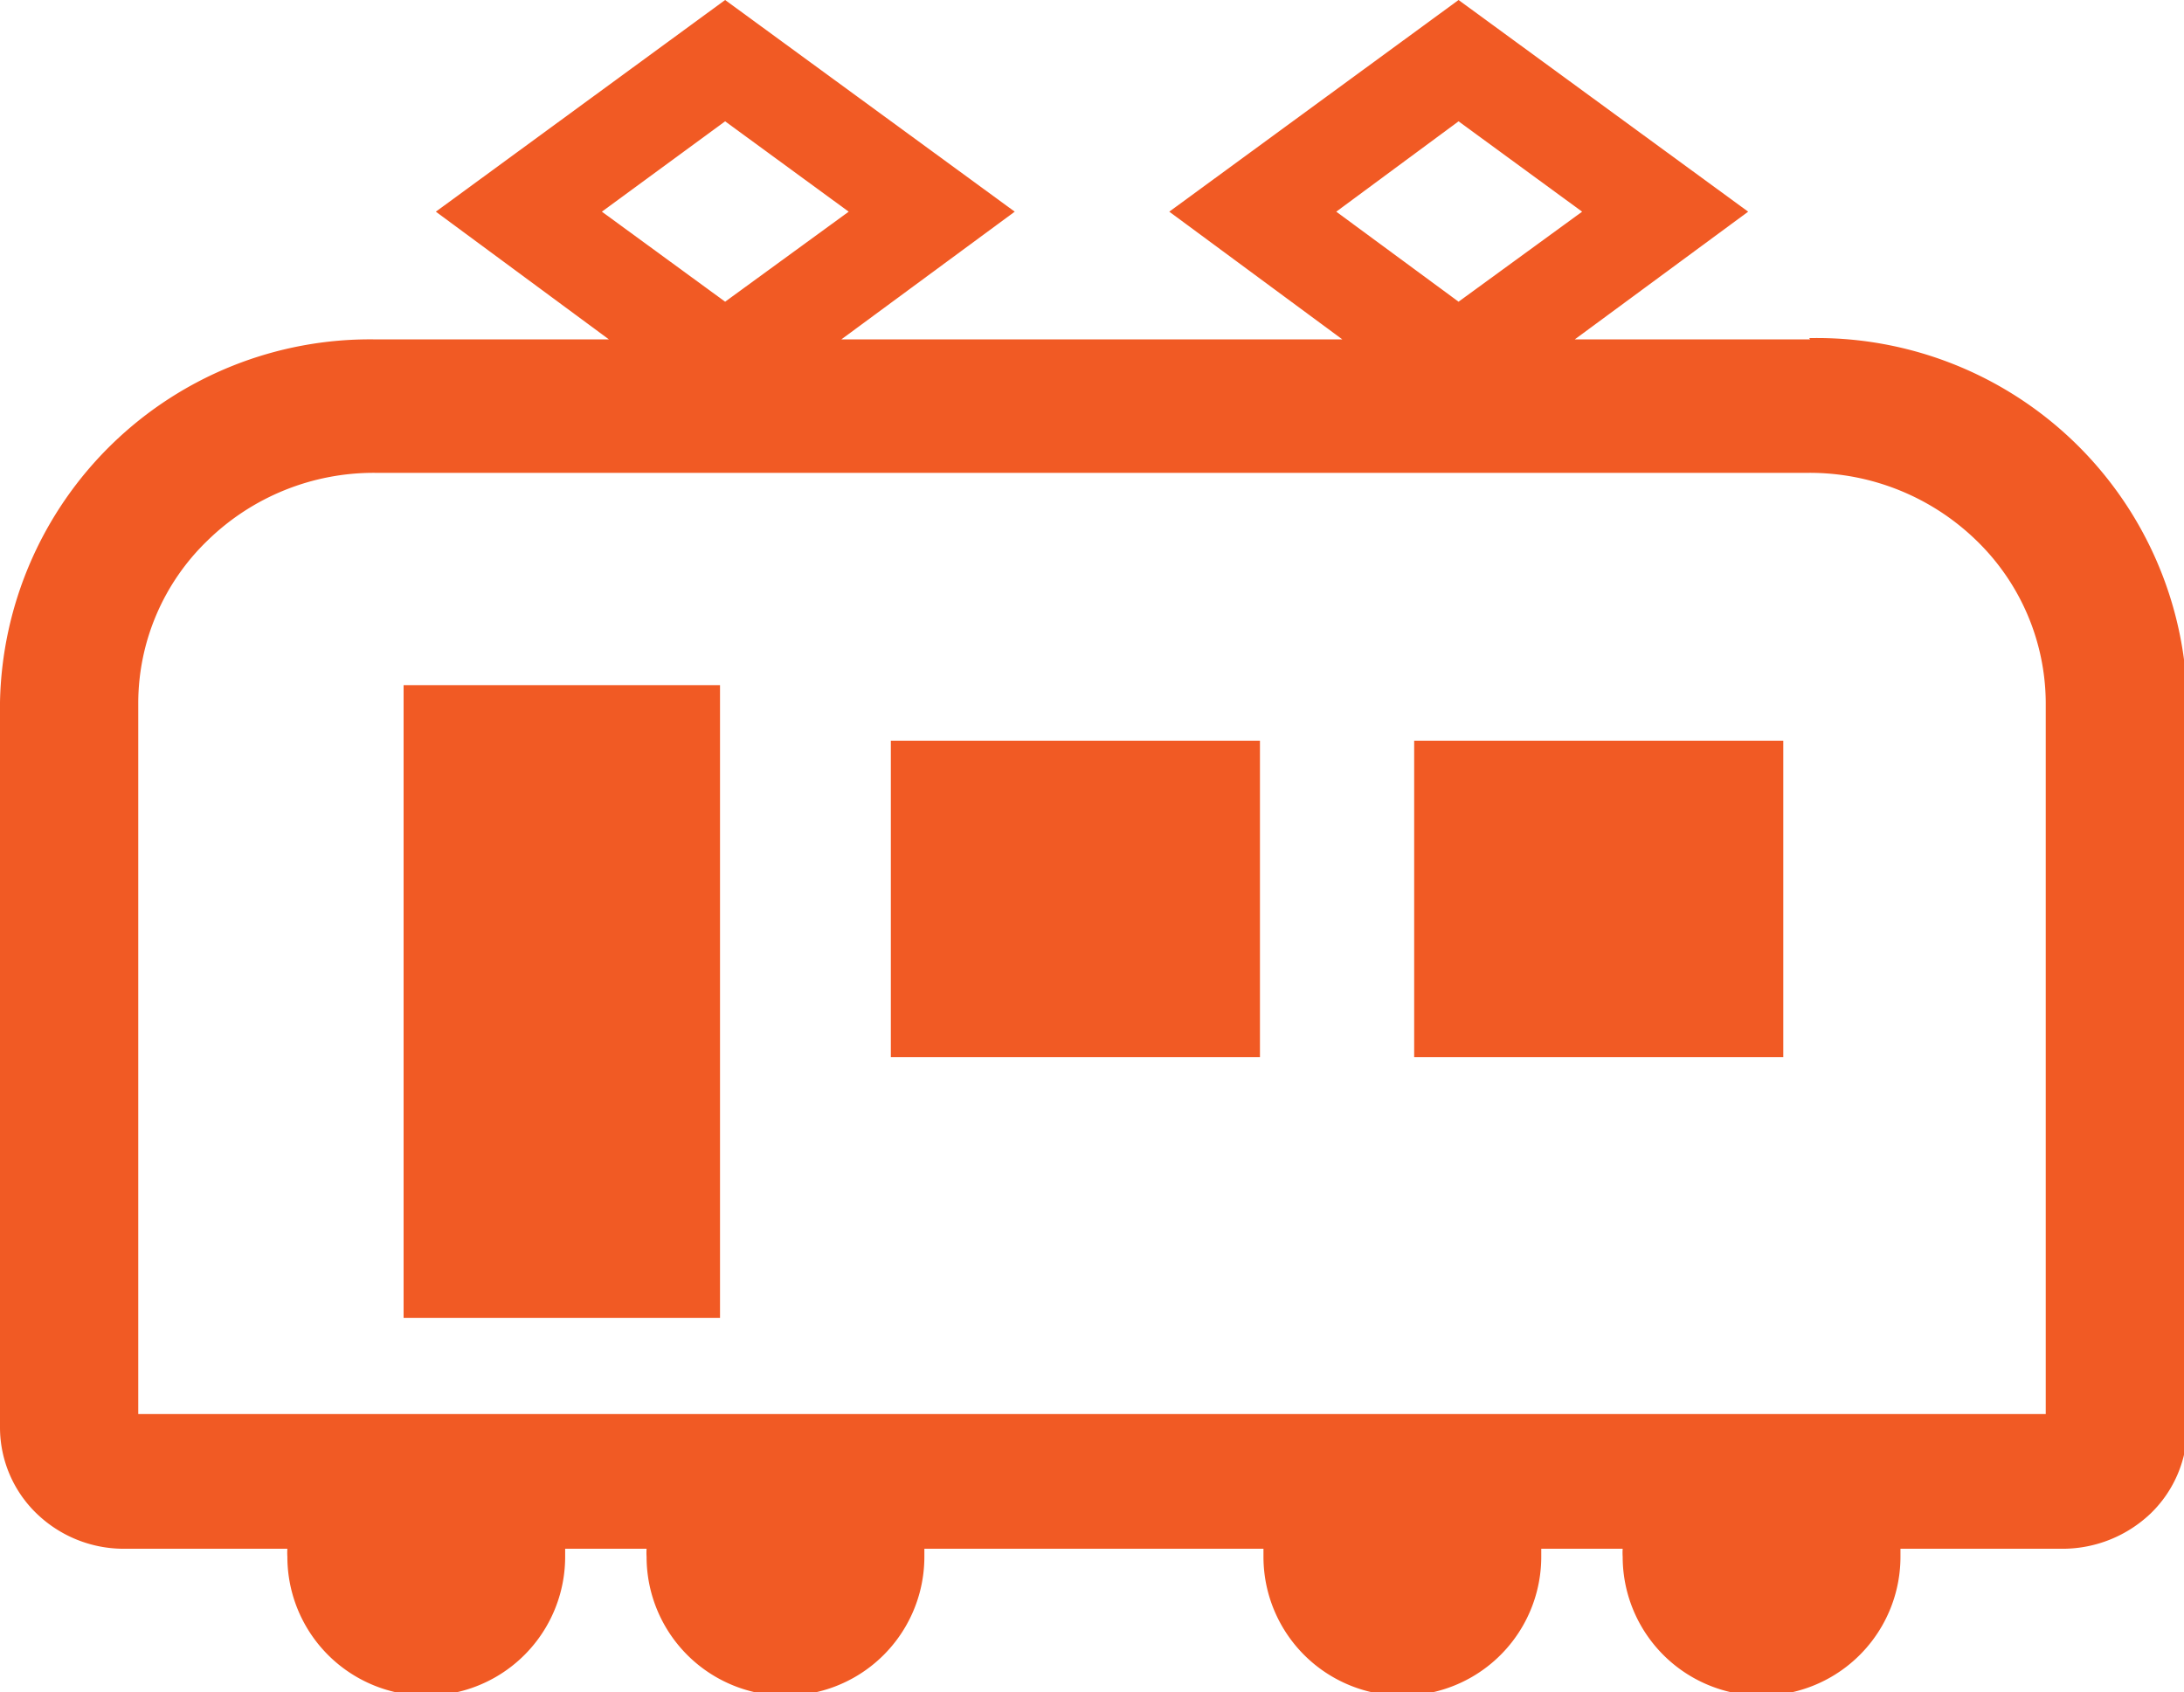 <svg xmlns="http://www.w3.org/2000/svg" width="68.4" height="53" viewBox="0 0 68.4 53"><defs><style>.cls-1{fill:#f15a24;}</style></defs><g id="レイヤー_2" data-name="レイヤー 2"><g id="_動くアイコン" data-name="●動くアイコン"><path class="cls-1" d="M64.07,44.29H4.33V22A7.08,7.08,0,0,1,6.5,16.93a7.45,7.45,0,0,1,5.24-2.12H56.66a7.49,7.49,0,0,1,5.24,2.12A7.12,7.12,0,0,1,64.07,22V44.29ZM18.85,6.63,22.71,3.8l3.87,2.83L22.71,9.45Zm23,0L45.68,3.8l3.87,2.83L45.68,9.45Zm14.84,4H49.32l5.43-4L45.68,0,36.62,6.63l5.42,4H26.35l5.43-4L22.71,0,13.65,6.63l5.42,4H11.74A11.59,11.59,0,0,0,0,22V44.72A3.75,3.75,0,0,0,1.14,47.4a3.93,3.93,0,0,0,2.74,1.11H9a1.9,1.9,0,0,0,0,.25,4.35,4.35,0,0,0,8.7,0c0-.09,0-.17,0-.25h2.55a1.9,1.9,0,0,0,0,.25,4.35,4.35,0,0,0,8.7,0c0-.09,0-.17,0-.25H39.57c0,.08,0,.16,0,.25a4.35,4.35,0,0,0,8.7,0c0-.09,0-.17,0-.25h2.55a1.9,1.9,0,0,0,0,.25,4.35,4.35,0,0,0,8.7,0c0-.09,0-.17,0-.25h5.09a4,4,0,0,0,2.75-1.11,3.75,3.75,0,0,0,1.14-2.68V22A11.6,11.6,0,0,0,56.66,10.59Z"/><rect class="cls-1" x="12.64" y="21.46" width="9.91" height="19.82"/><rect class="cls-1" x="27.9" y="23.2" width="11.56" height="9.91"/><rect class="cls-1" x="44.29" y="23.2" width="11.56" height="9.91"/></g></g></svg>